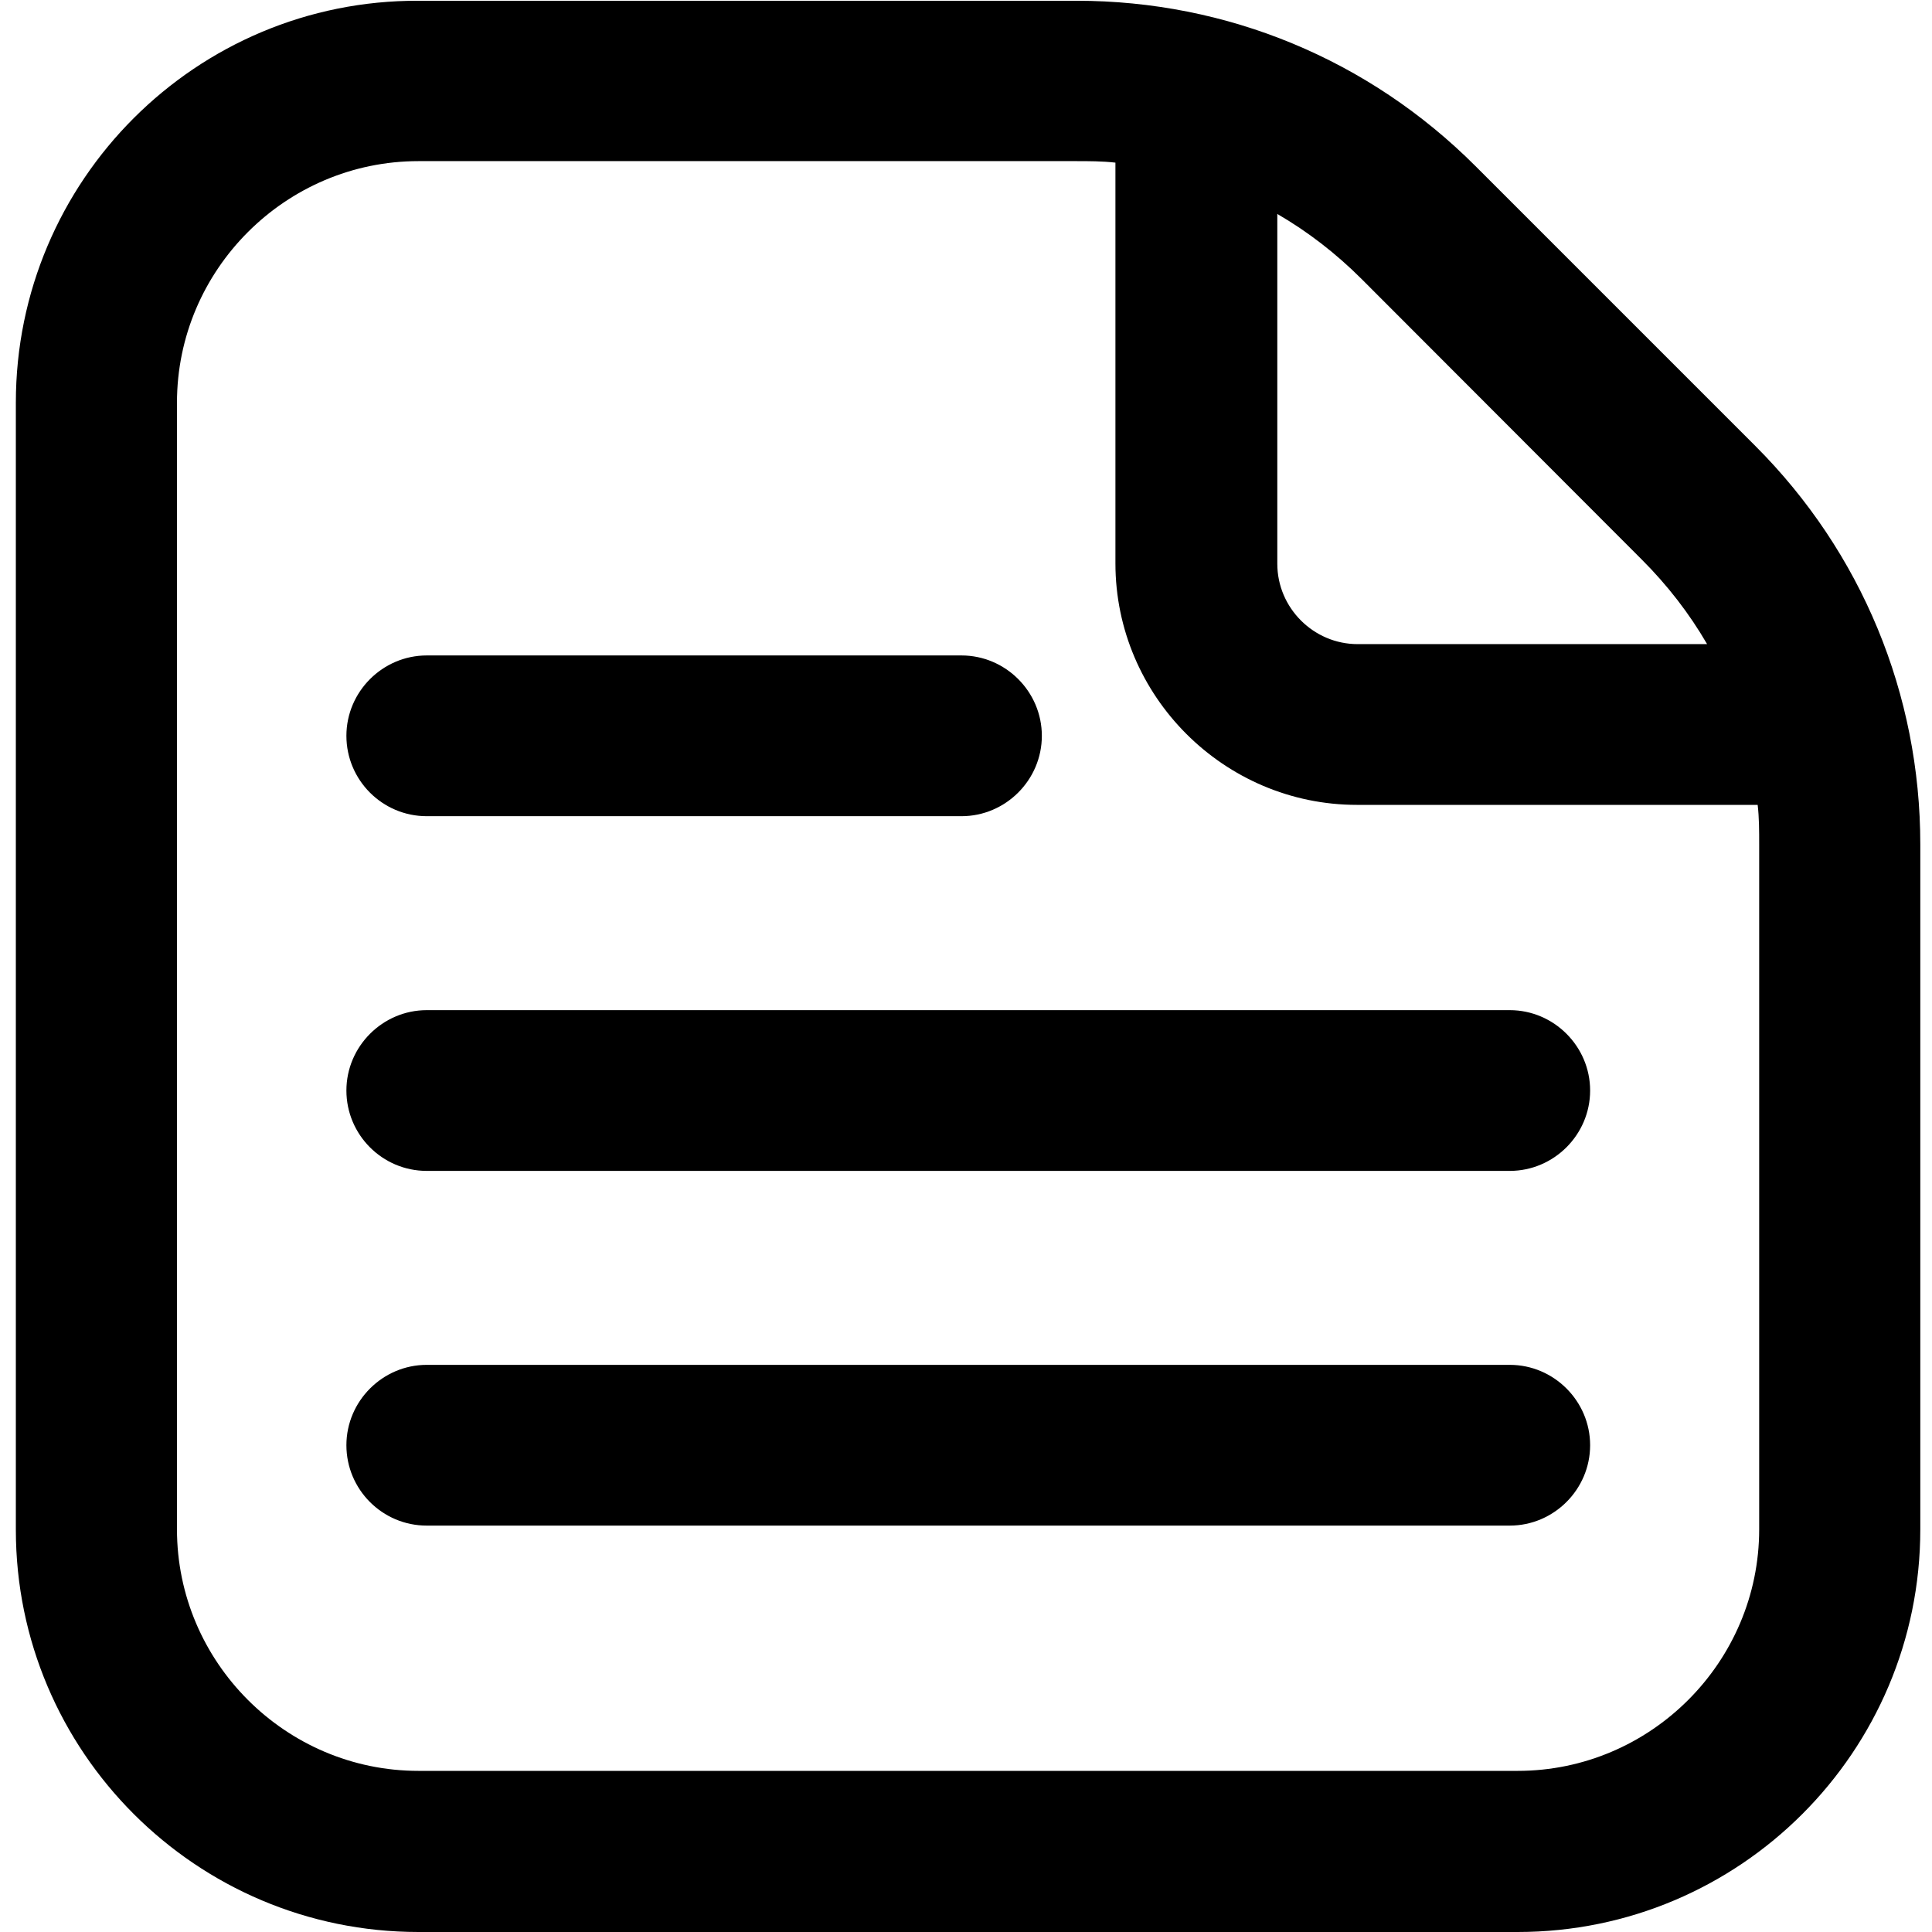 <?xml version="1.0" encoding="utf-8"?>
<!-- Generator: Adobe Illustrator 27.7.0, SVG Export Plug-In . SVG Version: 6.00 Build 0)  -->
<svg version="1.1" id="Layer_1" xmlns="http://www.w3.org/2000/svg" xmlns:xlink="http://www.w3.org/1999/xlink" x="0px" y="0px"
	 viewBox="0 0 512 512" style="enable-background:new 0 0 512 512;" xml:space="preserve">
<path d="M465.2,118.2l-74.2-74.2C362.8,15.8,325.2,0.2,285.3,0.2H110.9C52,0,4.2,47.8,4.2,106.7v298.7C4.2,464.2,52,512,110.9,512
	h291.3c58.9,0,106.7-47.8,106.7-106.7V223.8C508.9,183.9,493.3,146.3,465.2,118.2z M435.1,148.3c6.8,6.8,12.6,14.3,17.3,22.4h-92.6
	c-11.7,0-21.3-9.6-21.3-21.3V56.7c8.1,4.7,15.6,10.5,22.4,17.3L435.1,148.3z M466.2,405.3c0,35.2-28.8,64-64,64H110.9
	c-35.2,0-64-28.8-64-64V106.7c0-35.2,28.8-64,64-64h174.2c3.4,0,7,0,10.5,0.4v106.2c0,35.2,28.8,64,64,64h106.2
	c0.4,3.4,0.4,6.8,0.4,10.5V405.3z"/>
<g>
	<path d="M91.8,289c0-11.7,9.6-21.3,21.3-21.3h287c11.7,0,21.3,9.6,21.3,21.3s-9.6,21.3-21.3,21.3h-287
		C101.3,310.3,91.8,300.7,91.8,289z"/>
	<path d="M91.8,383c0-11.7,9.6-21.3,21.3-21.3h287c11.7,0,21.3,9.6,21.3,21.3s-9.6,21.3-21.3,21.3h-287
		C101.3,404.3,91.8,394.7,91.8,383z"/>
	<path d="M91.8,195c0-11.7,9.6-21.3,21.3-21.3h141.7c11.7,0,21.3,9.6,21.3,21.3s-9.6,21.3-21.3,21.3H113.1
		C101.3,216.3,91.8,206.7,91.8,195z"/>
</g>
</svg>
